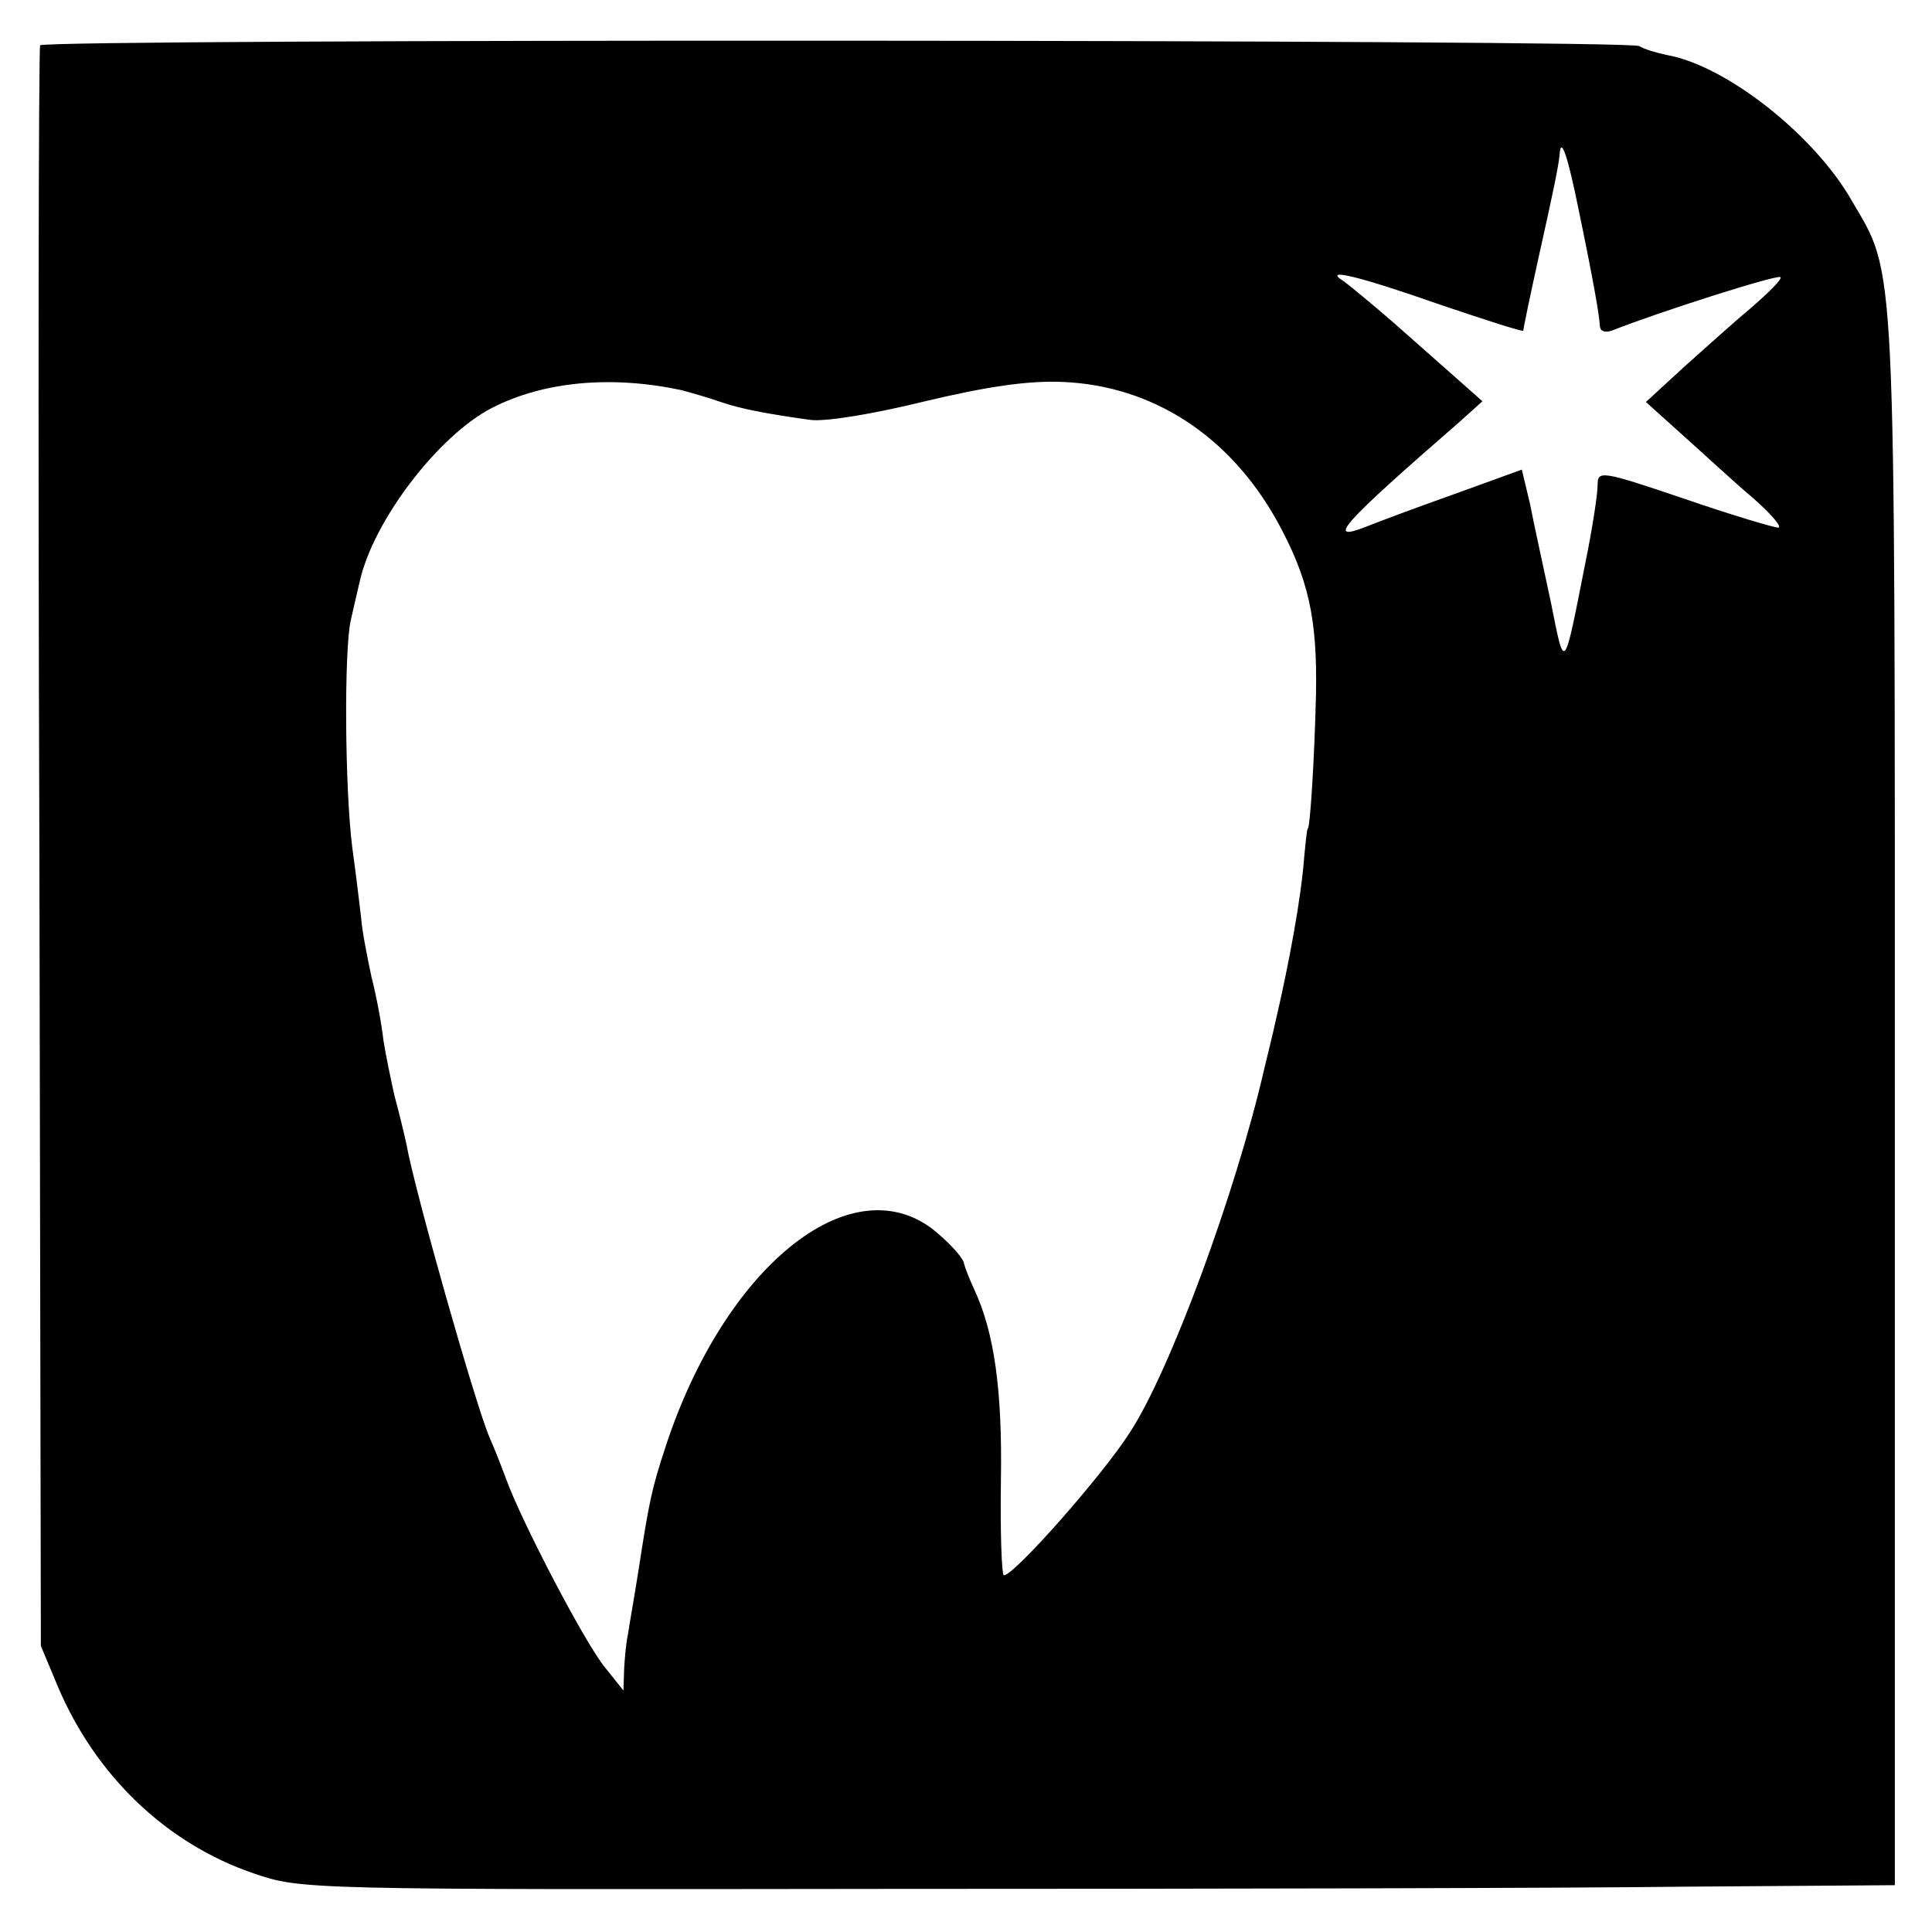 <?xml version="1.0" standalone="no"?>
<!DOCTYPE svg PUBLIC "-//W3C//DTD SVG 20010904//EN"
 "http://www.w3.org/TR/2001/REC-SVG-20010904/DTD/svg10.dtd">
<svg version="1.0" xmlns="http://www.w3.org/2000/svg"
 width="260pt" height="260pt" viewBox="0 0 260 260"
 preserveAspectRatio="xMidYMid meet">
<g transform="translate(0,260) scale(0.1,-0.1)"
fill="#000000" stroke="none">
<path d="M54 2539 c-2 -4 -3 -490 -1 -1081 l2 -1073 23 -55 c51 -120 146 -211
263 -251 64 -22 68 -22 854 -21 435 0 917 1 1073 3 l282 2 0 1057 c0 1154 2
1107 -58 1210 -50 88 -169 182 -249 196 -14 3 -31 8 -37 12 -14 9 -2146 10
-2152 1z m2070 -219 c21 -101 28 -143 29 -158 0 -8 7 -10 16 -7 63 25 223 76
227 72 3 -2 -15 -20 -38 -40 -24 -20 -65 -57 -93 -82 l-50 -46 50 -45 c28 -25
70 -64 95 -85 24 -21 39 -39 33 -39 -6 0 -63 17 -127 39 -112 38 -116 38 -116
18 0 -12 -7 -58 -16 -102 -30 -152 -28 -150 -47 -55 -10 47 -23 106 -28 132
l-11 46 -91 -33 c-51 -18 -104 -38 -119 -44 -54 -21 -34 2 127 142 l30 27 -35
31 c-19 17 -58 51 -86 76 -29 25 -58 49 -65 54 -32 20 21 7 129 -31 62 -21
112 -37 112 -35 0 3 9 46 20 96 21 94 28 128 29 143 2 22 11 -5 25 -74z
m-1207 -245 c15 -4 39 -11 53 -16 26 -9 62 -16 120 -24 20 -3 86 8 155 25 84
20 139 28 185 26 121 -5 224 -72 288 -186 43 -78 55 -132 53 -235 -2 -86 -8
-180 -11 -180 -1 0 -3 -18 -5 -40 -4 -53 -20 -141 -39 -222 -2 -10 -9 -38 -15
-63 -38 -165 -126 -404 -180 -487 -36 -57 -156 -193 -170 -193 -3 0 -5 58 -4
128 2 122 -9 199 -36 257 -5 11 -12 27 -14 36 -3 9 -22 29 -42 45 -112 85
-280 -52 -359 -292 -19 -58 -22 -72 -37 -169 -6 -38 -13 -77 -14 -85 -2 -8 -4
-28 -5 -45 l-1 -30 -24 30 c-27 32 -114 199 -134 255 -7 19 -17 44 -22 55 -19
44 -101 333 -112 395 -3 14 -10 43 -16 65 -5 22 -12 56 -15 75 -2 19 -9 58
-16 85 -6 28 -13 64 -14 80 -2 17 -7 59 -12 95 -10 80 -11 265 -2 305 4 17 9
40 12 52 18 82 106 197 178 234 70 36 161 44 255 24z"/>
</g>
</svg>
